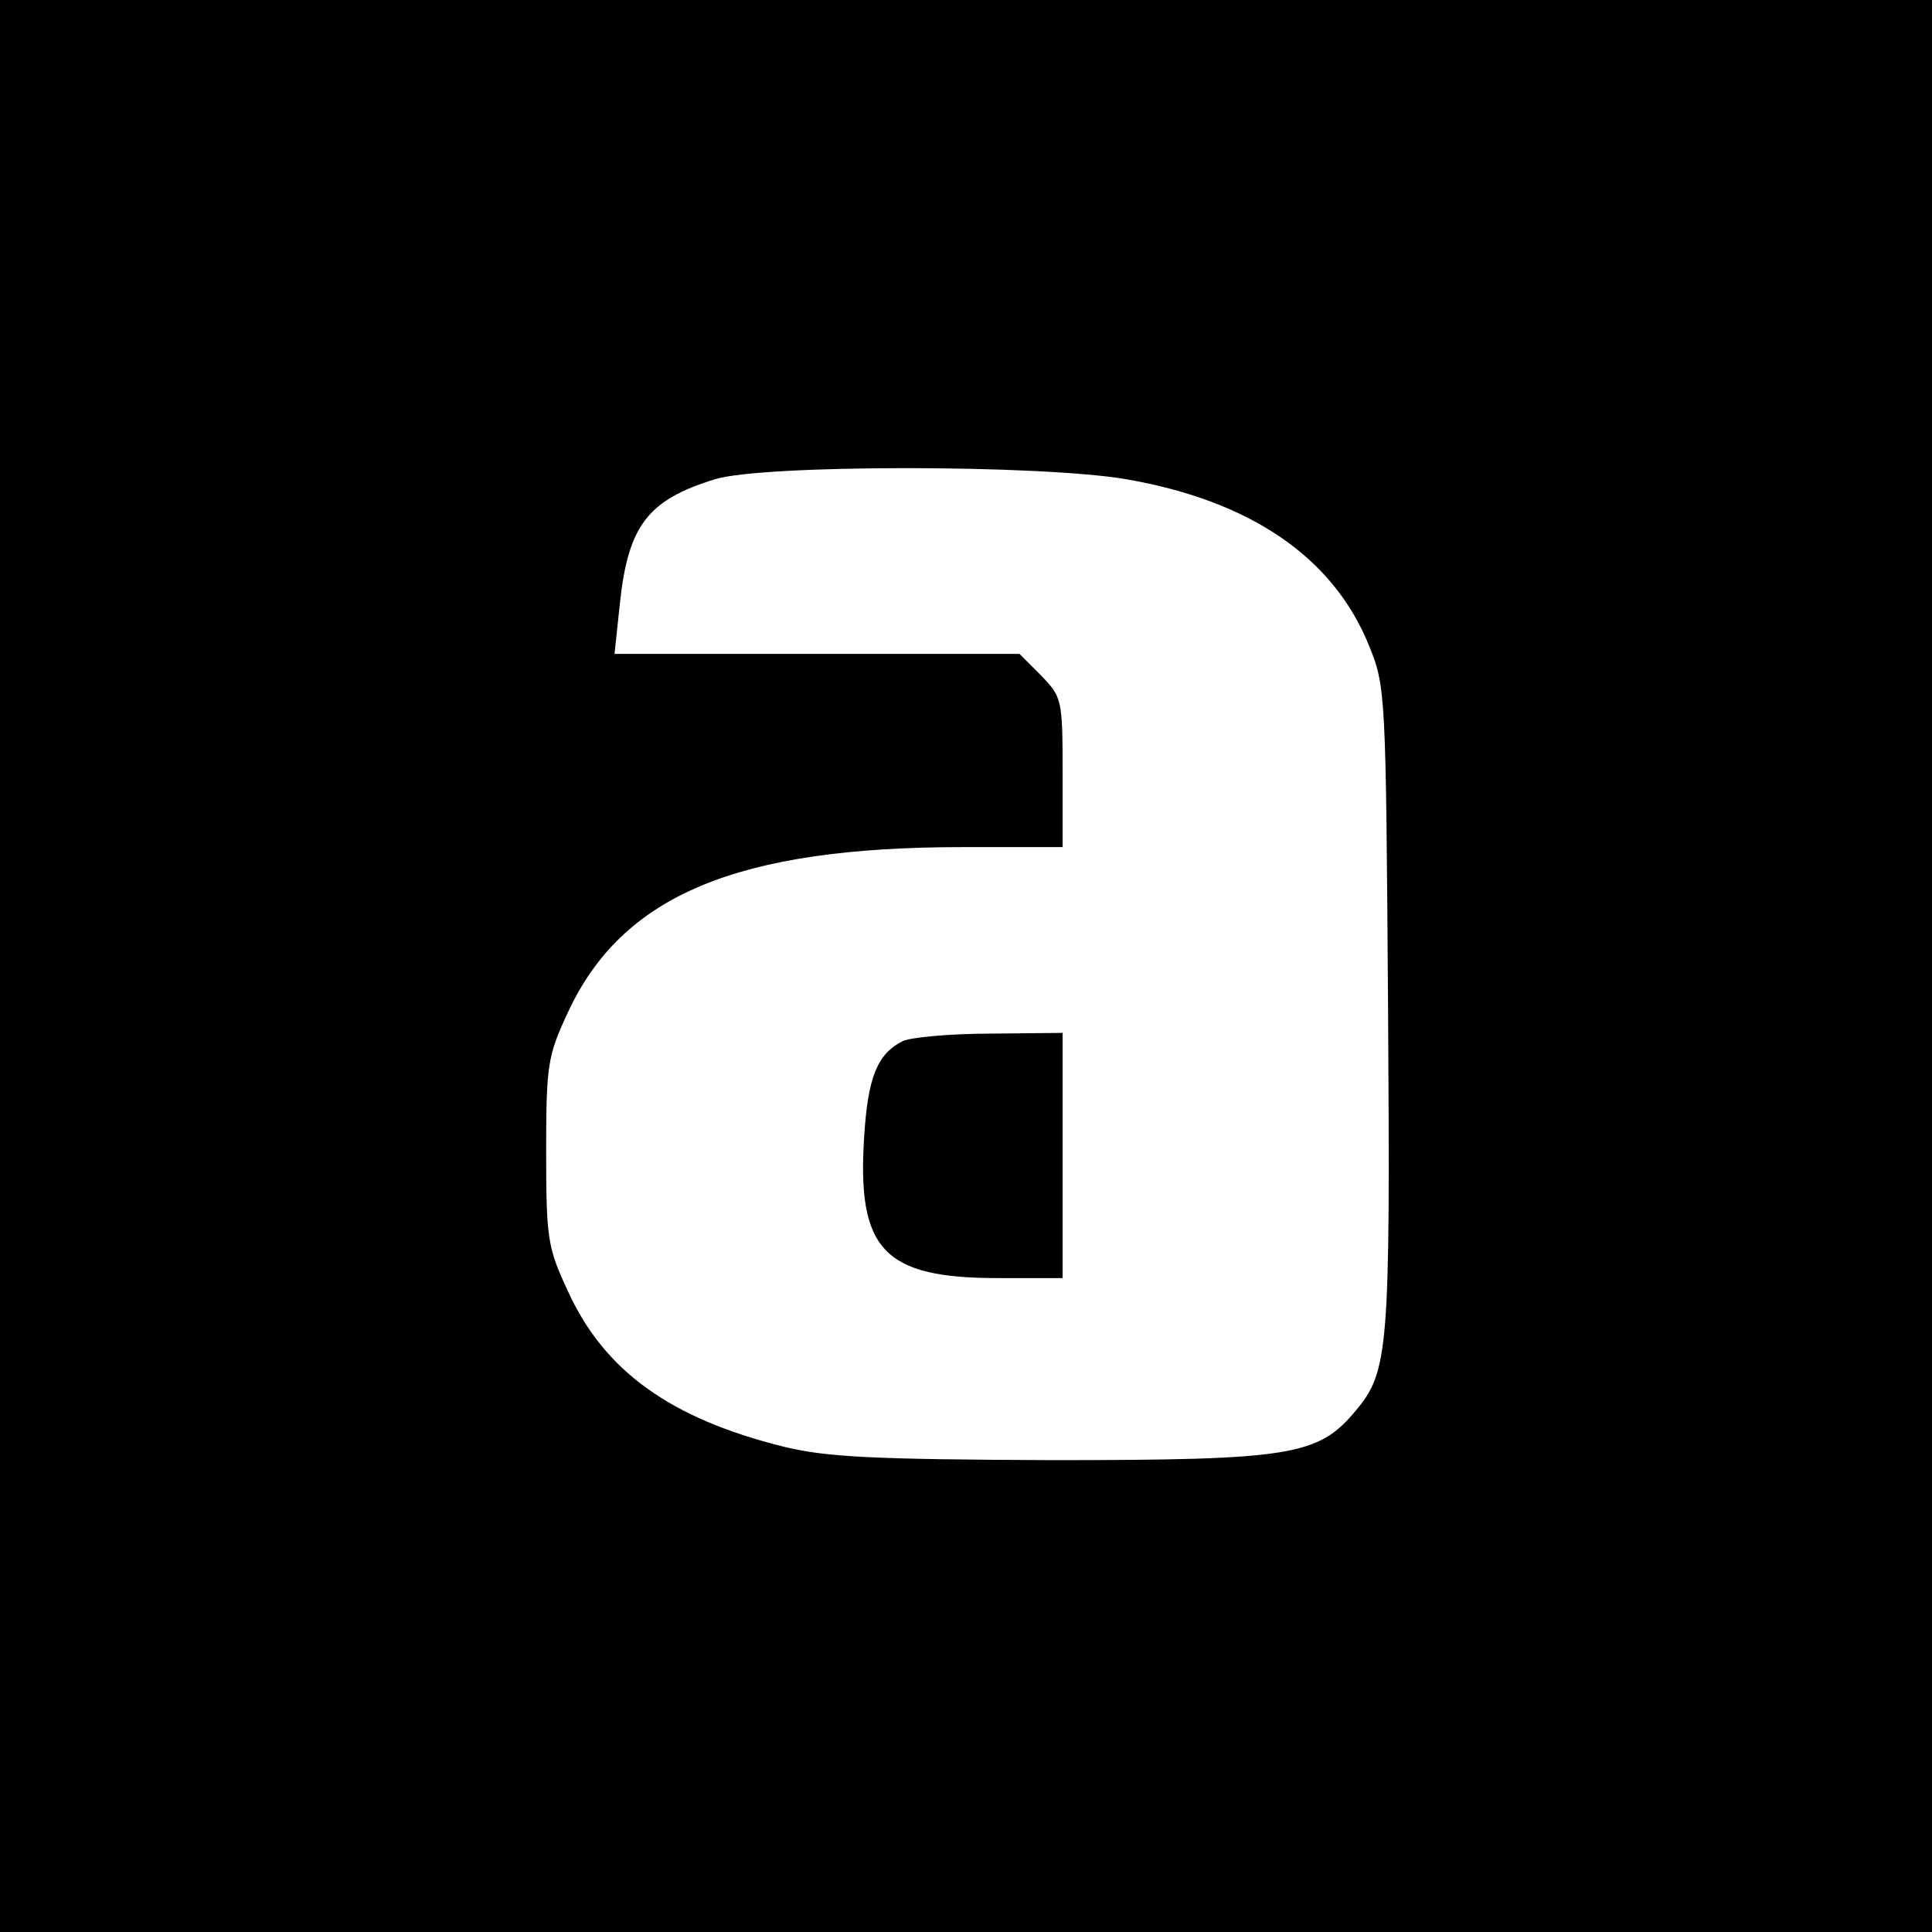 <?xml version="1.0" encoding="UTF-8" standalone="no"?>
<svg xmlns="http://www.w3.org/2000/svg" version="1.0" width="260pt" height="260pt" viewBox="0 0 260 260" preserveAspectRatio="xMidYMid meet">
  <g transform="translate(0,260) scale(0.1,-0.1)" fill="#000000" stroke="none">
    <path d="M0 1300 l0 -1300 1300 0 1300 0 0 1300 0 1300 -1300 0 -1300 0 0 -1300z m1516 655 c167 -29 278 -105 326 -223 23 -56 23 -64 26 -489 3 -459 1 -489 -44 -542 -50 -60 -87 -66 -409 -66 -241 1 -302 4 -360 18 -153 38 -242 102 -291 210 -27 58 -29 70 -29 187 0 117 2 129 29 187 73 158 227 223 532 223 l134 0 0 101 c0 98 -1 101 -29 130 l-29 29 -273 0 -272 0 7 66 c11 106 37 141 128 169 64 20 438 20 554 0z"></path>
    <path d="M1215 1199 c-34 -17 -47 -48 -52 -128 -10 -153 26 -191 180 -191 l87 0 0 165 0 165 -97 -1 c-54 0 -107 -5 -118 -10z"></path>
  </g>
</svg>
